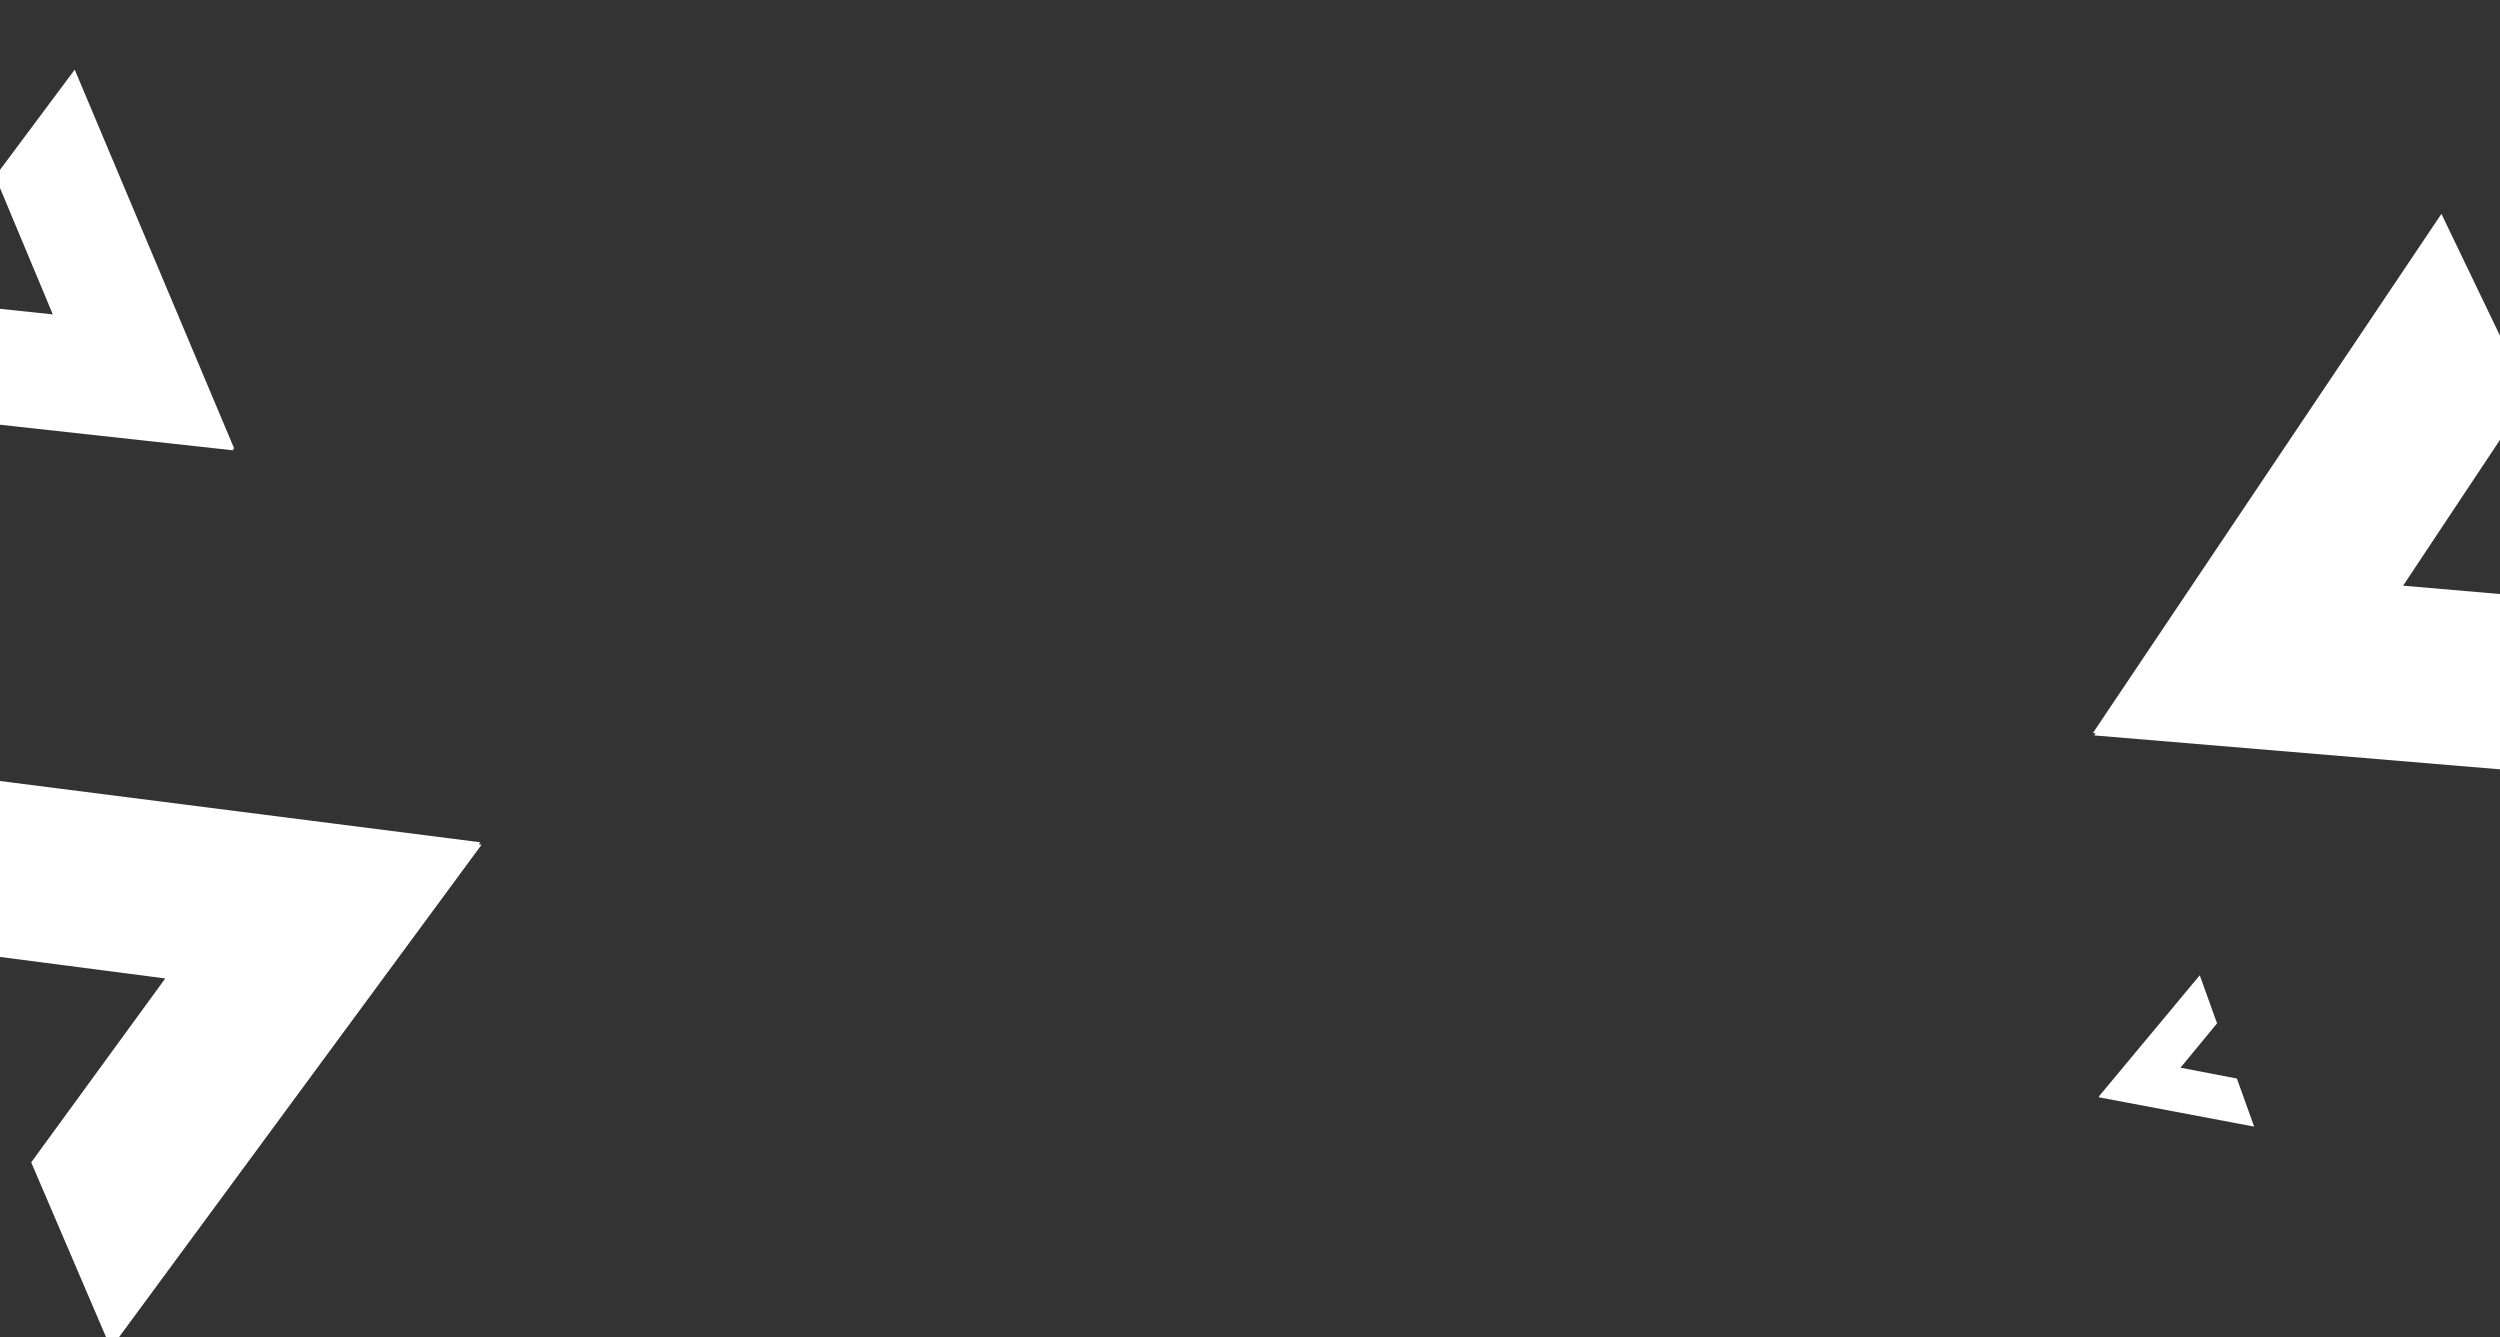 <svg xmlns="http://www.w3.org/2000/svg" width="1920" height="1027" viewBox="0 0 1920 1027" fill="none"><rect x="0" y="0" width="1920" height="1027" fill="#333333" stroke="none"/><g clip-path="url(#clip0_1523_688)"><g clip-path="url(#clip1_1523_688)"><path d="M1875.01 164.245L1607.4 562.884L1609.48 563.295L1608.32 564.791L2086.78 604.792L2019.49 464.809L1845.58 449.8L1942.3 304.229L1875.01 164.245Z" fill="white"></path><path d="M1689.42 749L1611.79 842.23L1612.3 842.387L1611.97 842.733L1731.19 865.234L1717.92 828.301L1674.6 820.004L1702.69 785.933L1689.42 749Z" fill="white"></path></g><path d="M-134.963 311.378L179.151 345.868L178.757 344.532L179.983 344.751L57.383 53.503L-3.735 135.442L40.554 241.448L-73.845 229.439L-134.963 311.378Z" fill="white"></path><path d="M85.119 1035.47L369.777 648.82L367.721 648.319L368.943 646.875L-107.332 586.144L-46.181 728.917L126.914 751.46L23.968 892.696L85.119 1035.47Z" fill="white"></path></g><defs><clipPath id="clip0_1523_688"><rect width="1920" height="1027" fill="white"></rect></clipPath><clipPath id="clip1_1523_688"><rect width="681.363" height="661.049" fill="white" transform="translate(1643.2 926.493) rotate(-115.674)"></rect></clipPath></defs></svg>